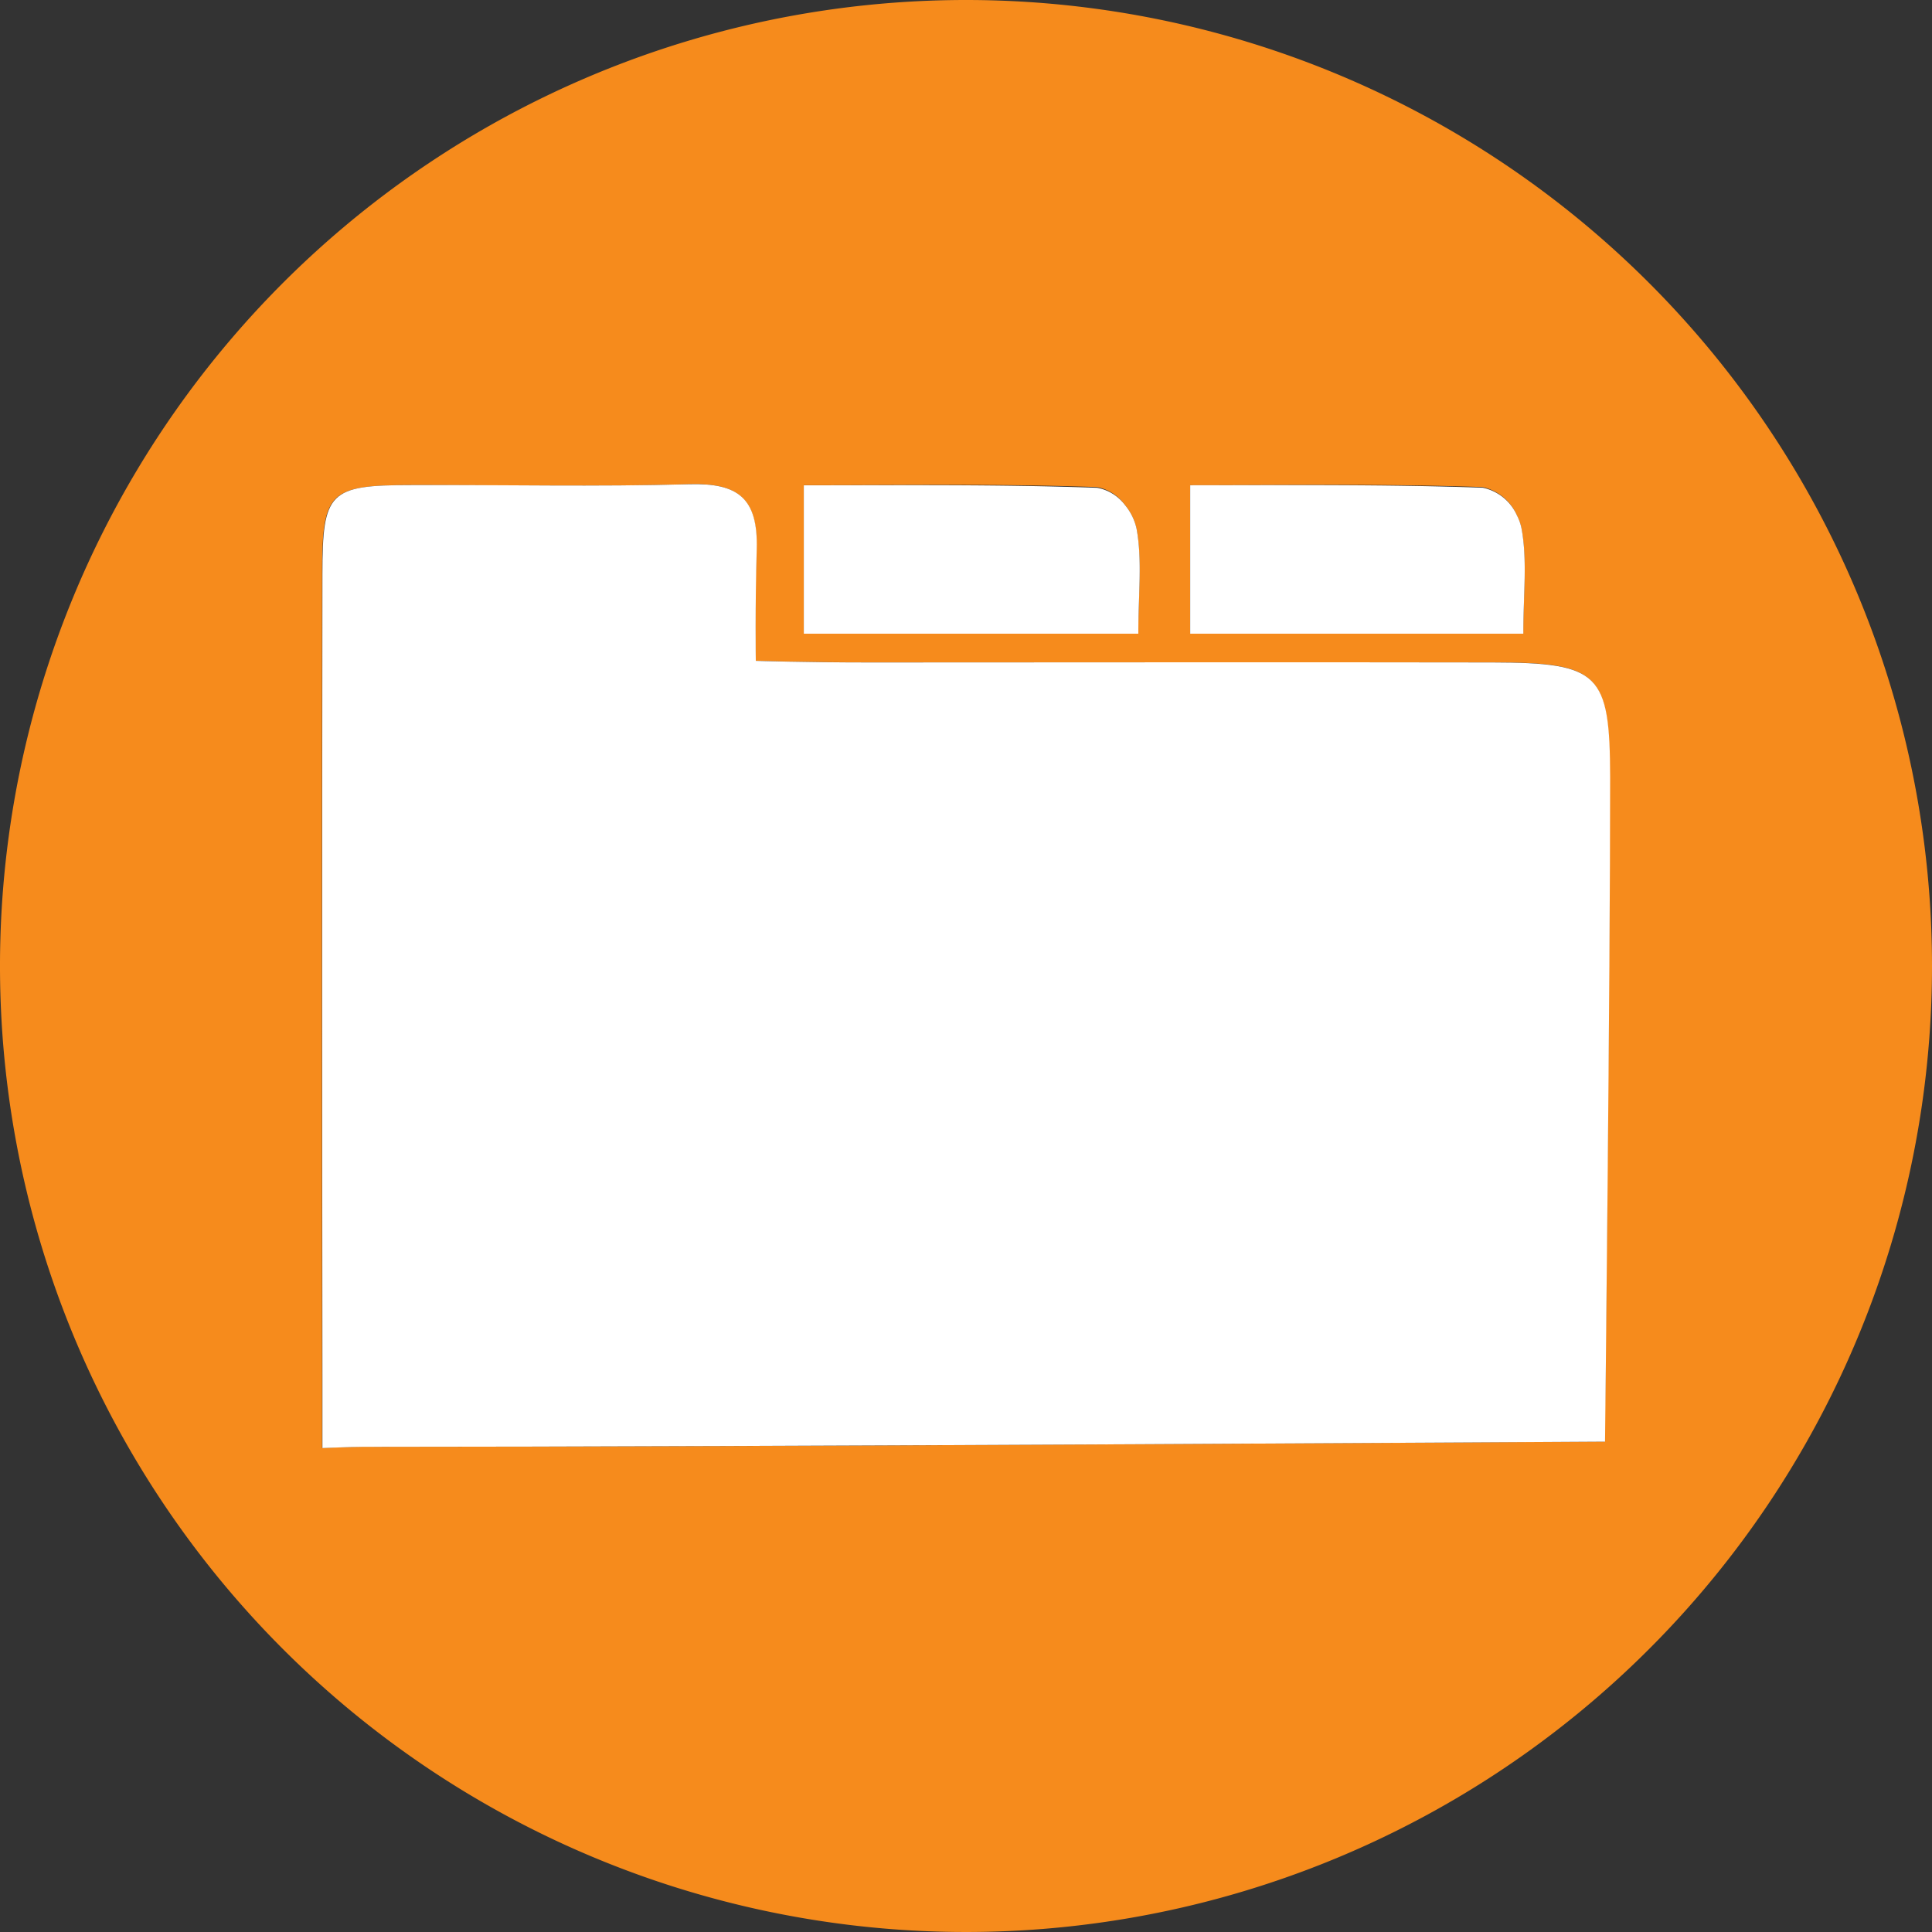 <svg xmlns="http://www.w3.org/2000/svg" viewBox="0 0 250 250"><rect x="0" y="0" width="250" height="250" fill="#333333" stroke="none"/><defs><style>.cls-1{fill:#f68b1c;}.cls-2{fill:#fff;}</style></defs><title>icon-sign-up-tabbing</title><g id="Layer_3"><path class="cls-1" d="M125,0A125,125,0,1,0,250,125,125,125,0,0,0,125,0Zm29,62.79c12,0,25.16-.21,37.85.24a6.26,6.26,0,0,1,4.42,3.64,6.51,6.51,0,0,1,.6,1.69c.78,4.12.24,8.64.24,13.64H154Zm-50,0c13,0,25.25-.21,37.94.24a5.63,5.63,0,0,1,3.57,2.25,7.24,7.24,0,0,1,1.54,3.07c.78,4.12.24,8.64.24,13.64H104ZM207.65,186.54s-109.28.7-160.71.67c-1.39,0-5.26.16-5.26.16s0-6.24,0-8.78q-.05-52.16,0-104.31c0-10.67.86-11.48,11.51-11.52,12,0,24,.24,35.94-.11,6.29-.18,8.95,1.73,8.75,8.42-.22,7.6-.12,14.43-.12,14.43s6.36.2,14.67.21c26.88,0,53.76,0,80.64,0,13.88,0,15.2,1.37,15.21,14.82C208.32,126.84,207.65,186.54,207.65,186.54Z"></path><path class="cls-2" d="M193.11,85.72c-26.88-.05-53.76,0-80.64,0-8.31,0-14.67-.21-14.67-.21s-.1-6.82.12-14.43c.19-6.69-2.47-8.6-8.75-8.42-12,.34-24,.06-35.94.11-10.65,0-11.5.85-11.51,11.52q-.06,52.16,0,104.31c0,2.54,0,8.78,0,8.78s3.87-.16,5.26-.16c51.43,0,160.71-.67,160.71-.67s.67-59.7.66-86C208.31,87.1,207,85.75,193.11,85.72Z"></path><path class="cls-2" d="M147.06,68.36a7.24,7.24,0,0,0-1.54-3.07,5.73,5.73,0,0,0-3.57-2.17c-12.7-.45-24.94-.32-37.94-.32V82h43.29C147.29,77,147.84,72.48,147.06,68.36Z"></path><path class="cls-2" d="M196.88,68.36a6.51,6.51,0,0,0-.6-1.69,6.24,6.24,0,0,0-4.42-3.56c-12.7-.45-25.85-.32-37.85-.32V82h43.11C197.11,77,197.66,72.48,196.88,68.36Z"></path></g></svg>